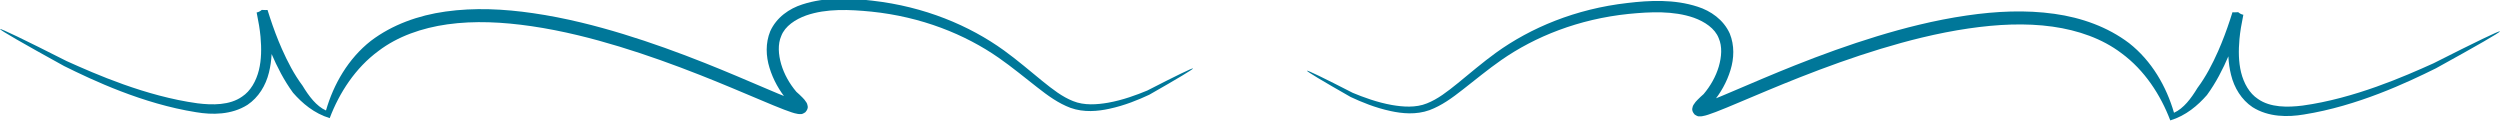 <?xml version="1.0" encoding="UTF-8" standalone="no"?>
<!-- Created with Inkscape (http://www.inkscape.org/) -->

<svg
   xmlns:dc="http://purl.org/dc/elements/1.1/"
   xmlns:cc="http://creativecommons.org/ns#"
   xmlns:rdf="http://www.w3.org/1999/02/22-rdf-syntax-ns#"
   xmlns:svg="http://www.w3.org/2000/svg"
   xmlns="http://www.w3.org/2000/svg"
   xmlns:sodipodi="http://sodipodi.sourceforge.net/DTD/sodipodi-0.dtd"
   xmlns:inkscape="http://www.inkscape.org/namespaces/inkscape"
   width="218.436mm"
   height="10.65mm"
   viewBox="0 0 218.436 10.65"
   version="1.1"
   id="svg741"
   inkscape:version="0.92.4 (5da689c313, 2019-01-14)"
   sodipodi:docname="separador1.svg">
  <defs
     id="defs735">
    <inkscape:path-effect
       effect="skeletal"
       id="path-effect4147-1-3"
       is_visible="true"
       pattern="M 0,5 C 0,2.24 2.24,0 5,0 7.76,0 10,2.24 10,5 10,7.76 7.76,10 5,10 2.24,10 0,7.76 0,5 Z"
       copytype="single_stretched"
       prop_scale="0.265"
       scale_y_rel="false"
       spacing="0"
       normal_offset="0"
       tang_offset="0"
       prop_units="false"
       vertical_pattern="false"
       fuse_tolerance="0" />
    <inkscape:path-effect
       effect="skeletal"
       id="path-effect4147-1"
       is_visible="true"
       pattern="M 0,5 C 0,2.24 2.24,0 5,0 7.76,0 10,2.24 10,5 10,7.76 7.76,10 5,10 2.24,10 0,7.76 0,5 Z"
       copytype="single_stretched"
       prop_scale="0.265"
       scale_y_rel="false"
       spacing="0"
       normal_offset="0"
       tang_offset="0"
       prop_units="false"
       vertical_pattern="false"
       fuse_tolerance="0" />
  </defs>
  <sodipodi:namedview
     id="base"
     pagecolor="#ffffff"
     bordercolor="#666666"
     borderopacity="1.0"
     inkscape:pageopacity="0.0"
     inkscape:pageshadow="2"
     inkscape:zoom="1.1552734"
     inkscape:cx="736.18633"
     inkscape:cy="-295.85736"
     inkscape:document-units="mm"
     inkscape:current-layer="layer1"
     showgrid="false"
     fit-margin-top="0"
     fit-margin-left="0"
     fit-margin-right="0"
     fit-margin-bottom="0"
     inkscape:window-width="1920"
     inkscape:window-height="1016"
     inkscape:window-x="0"
     inkscape:window-y="27"
     inkscape:window-maximized="1" />
  <g
     inkscape:label="Capa 1"
     inkscape:groupmode="layer"
     id="layer1"
     transform="translate(175.176,-59.905)">
    <path
       style="display:inline;fill:#007799;fill-opacity:1;stroke:none;stroke-width:0.265px;stroke-linecap:butt;stroke-linejoin:miter;stroke-opacity:1"
       d="m -22.484,-241.961 c -0.094,-0.177 4.536,-2.838 12.907,-7.453 0,0 4.6e-6,0 4.6e-6,0 5.804,-2.876 15.832,-7.606 26.638,-9.316 3.198,-0.54 7.12,-0.569 10.373,1.49 2.219,1.491 3.687,3.894 4.327,6.517 0.599,2.407 0.671,4.905 0.463,7.398 -0.134,1.645 -0.397,3.264 -0.714,4.888 -0.016,0.08 -0.03,0.153 -0.041,0.219 -0.364,0.016 -0.724,-0.082 -1.07,-0.293 0.004,0.008 0.004,0.008 0.004,0.008 -0.073,-0.008 -0.149,-0.021 -0.224,-0.034 -0.279,-0.063 -0.554,-0.15 -0.82,-0.258 0.158,-0.496 0.309,-1.014 0.478,-1.547 0.687,-2.173 1.481,-4.369 2.416,-6.545 1.149,-2.681 2.536,-5.41 4.367,-7.915 1.838,-2.1 4.244,-4.167 7.401,-5.123 1.948,5.134 5.186,10.139 9.849,13.56 3.882,2.951 8.762,4.638 13.89,5.363 5.492,0.769 11.178,0.47 16.942,-0.365 3.137,-0.457 6.272,-1.08 9.413,-1.835 2.818,-0.677 5.604,-1.451 8.349,-2.284 5.586,-1.698 11.038,-3.672 16.314,-5.749 4.258,-1.676 8.544,-3.497 12.65,-5.226 1.423,-0.6 2.838,-1.197 4.291,-1.754 0.501,-0.192 1.015,-0.383 1.551,-0.555 0.34,-0.114 0.741,-0.232 1.208,-0.307 0.138,-0.028 0.342,-0.043 0.609,-0.029 0.159,-0.041 0.471,0.075 0.912,0.369 0.389,0.437 0.546,0.854 0.475,1.224 -0.071,0.39 -0.163,0.634 -0.25,0.735 -0.278,0.456 -0.569,0.775 -0.802,1.001 0,0 0,1e-5 0,1e-5 -0.409,0.423 -0.829,0.805 -1.238,1.164 0,0 -1e-5,1e-5 -1e-5,1e-5 -1.398,1.653 -2.465,3.551 -3.059,5.558 -0.57,1.974 -0.722,4.047 0.014,5.719 0.752,1.983 2.854,3.347 5.007,4.125 4.139,1.447 8.837,1.198 13.156,0.777 10.113,-1.038 18.892,-4.568 25.712,-9.314 2.628,-1.825 5.442,-4.146 7.747,-5.94 2.196,-1.722 4.281,-3.24 6.737,-4.163 2.711,-0.981 5.564,-0.683 7.825,-0.191 0,0 1e-5,0 1e-5,0 3.127,0.665 5.954,1.841 8.089,2.843 5.773,3.289 8.884,5.152 8.817,5.303 0,0 0,0 0,0 0,0 0,0 0,0 -7.2e-4,0.001 -7.2e-4,0.001 -7.1e-4,0.001 1e-5,-2e-5 4e-5,-3e-5 -7.8e-4,0.001 0,0 0,0 0,0 0,0 0,0 0,0 -0.103,0.131 -3.376,-1.46 -9.23,-4.463 -2.136,-0.887 -4.935,-1.932 -7.915,-2.459 0,10e-6 -1e-5,0 -1e-5,0 -2.177,-0.374 -4.816,-0.597 -7.061,0.328 -2.194,0.865 -4.083,2.342 -6.241,4.082 -2.249,1.829 -5.019,4.205 -7.711,6.149 -6.99,5.036 -16.046,8.841 -26.531,10.029 -4.403,0.522 -9.404,0.792 -14.146,-0.753 -2.62,-0.83 -5.214,-2.604 -6.482,-5.418 -0.973,-2.386 -0.874,-5.016 -0.147,-7.365 0.73,-2.403 1.985,-4.649 3.626,-6.593 0,0 0,-10e-6 0,-10e-6 0.429,-0.39 0.842,-0.771 1.215,-1.163 0,0 1e-5,-10e-6 1e-5,-10e-6 0.216,-0.243 0.384,-0.4 0.429,-0.511 -0.003,-0.046 -0.017,0.042 -0.071,0.264 -0.059,0.263 0.068,0.564 0.376,0.931 0.342,0.207 0.515,0.297 0.542,0.246 0.055,-0.003 0.049,0.005 -0.024,0.01 -0.22,0.029 -0.487,0.118 -0.81,0.219 -0.463,0.151 -0.932,0.328 -1.415,0.515 -1.397,0.543 -2.783,1.137 -4.206,1.743 -4.097,1.747 -8.39,3.588 -12.69,5.296 -5.316,2.111 -10.831,4.119 -16.504,5.85 -2.785,0.85 -5.622,1.639 -8.501,2.33 -3.209,0.77 -6.423,1.406 -9.651,1.875 -5.924,0.865 -11.862,1.152 -17.685,0.333 -5.471,-0.763 -10.749,-2.643 -15.068,-5.916 -4.577,-3.592 -7.528,-8.757 -9.059,-14.048 -1.929,0.86 -3.454,2.89 -4.73,5.003 -1.703,2.277 -3.028,4.845 -4.168,7.419 -0.92,2.084 -1.708,4.202 -2.399,6.309 -0.164,0.5 -0.321,1.019 -0.496,1.547 -0.295,-0.019 -0.597,-0.017 -0.911,0.006 -0.081,0.003 -0.162,0.008 -0.247,0.011 2.9e-5,6e-5 -7e-5,0 -7e-5,0 -0.349,-0.292 -0.691,-0.463 -1.042,-0.519 0.018,-0.096 0.036,-0.184 0.052,-0.264 0.324,-1.579 0.594,-3.113 0.733,-4.639 0.209,-2.345 0.188,-4.608 -0.322,-6.716 -0.55,-2.222 -1.687,-4.24 -3.402,-5.366 -2.487,-1.758 -5.995,-1.722 -9.012,-1.342 -10.44,1.438 -20.561,5.893 -26.402,8.525 0,0 -4.7e-6,1e-5 -4.7e-6,1e-5 -8.509,4.302 -13.316,6.626 -13.409,6.449 z"
       id="path4145-2"
       inkscape:connector-curvature="0"
       inkscape:path-effect="#path-effect4147-1"
       inkscape:original-d="m -22.48426,-241.96095 c 0,0 21.82295823,-13.22602 39.678106,-15.87125 17.855148,-2.6452 13.887337,15.87125 13.226035,19.17777 -0.661302,3.3065 3.967811,-17.19384 13.226036,-20.50037 16.563245,49.63134 110.096963,-11.03332 93.642653,3.66893 -5.7419,6.79599 -8.33472,20.79924 16.13344,18.15404 24.46817,-2.6452 31.74248,-16.53254 40.33941,-19.83907 8.59692,-3.3065 24.46816,7.27432 24.46816,7.27432"
       transform="matrix(0.433,0,0,-0.433,-165.429,-42.321)"
       sodipodi:nodetypes="cccccscc"
       inkscape:export-filename="transition.png"
       inkscape:export-xdpi="462.01001"
       inkscape:export-ydpi="462.01001" />
    <path
       style="display:inline;fill:#007799;fill-opacity:1;stroke:none;stroke-width:0.265px;stroke-linecap:butt;stroke-linejoin:miter;stroke-opacity:1"
       d="m -22.484,-241.961 c -0.094,-0.177 4.536,-2.838 12.907,-7.453 0,0 4.6e-6,0 4.6e-6,0 5.804,-2.876 15.832,-7.606 26.638,-9.316 3.198,-0.54 7.12,-0.569 10.373,1.49 2.219,1.491 3.687,3.894 4.327,6.517 0.599,2.407 0.671,4.905 0.463,7.398 -0.134,1.645 -0.397,3.264 -0.714,4.888 -0.016,0.08 -0.03,0.153 -0.041,0.219 -0.364,0.016 -0.724,-0.082 -1.07,-0.293 0.004,0.008 0.004,0.008 0.004,0.008 -0.073,-0.008 -0.149,-0.021 -0.224,-0.034 -0.279,-0.063 -0.554,-0.15 -0.82,-0.258 0.158,-0.496 0.309,-1.014 0.478,-1.547 0.687,-2.173 1.481,-4.369 2.416,-6.545 1.149,-2.681 2.536,-5.41 4.367,-7.915 1.838,-2.1 4.244,-4.167 7.401,-5.123 1.948,5.134 5.186,10.139 9.849,13.56 3.882,2.951 8.762,4.638 13.89,5.363 5.492,0.769 11.178,0.47 16.942,-0.365 3.137,-0.457 6.272,-1.08 9.413,-1.835 2.818,-0.677 5.604,-1.451 8.349,-2.284 5.586,-1.698 11.038,-3.672 16.314,-5.749 4.258,-1.676 8.544,-3.497 12.65,-5.226 1.423,-0.6 2.838,-1.197 4.291,-1.754 0.501,-0.192 1.015,-0.383 1.551,-0.555 0.34,-0.114 0.741,-0.232 1.208,-0.307 0.138,-0.028 0.342,-0.043 0.609,-0.029 0.159,-0.041 0.471,0.075 0.912,0.369 0.389,0.437 0.546,0.854 0.475,1.224 -0.071,0.39 -0.163,0.634 -0.25,0.735 -0.278,0.456 -0.569,0.775 -0.802,1.001 0,0 0,1e-5 0,1e-5 -0.409,0.423 -0.829,0.805 -1.238,1.164 0,0 -1e-5,1e-5 -1e-5,1e-5 -1.398,1.653 -2.465,3.551 -3.059,5.558 -0.57,1.974 -0.722,4.047 0.014,5.719 0.752,1.983 2.854,3.347 5.007,4.125 4.139,1.447 8.837,1.198 13.156,0.777 10.113,-1.038 18.892,-4.568 25.712,-9.314 2.628,-1.825 5.442,-4.146 7.747,-5.94 2.196,-1.722 4.281,-3.24 6.737,-4.163 2.711,-0.981 5.564,-0.683 7.825,-0.191 0,0 1e-5,0 1e-5,0 3.127,0.665 5.954,1.841 8.089,2.843 5.773,3.289 8.884,5.152 8.817,5.303 0,0 0,0 0,0 0,0 0,0 0,0 -7.2e-4,0.001 -7.2e-4,0.001 -7.1e-4,0.001 1e-5,-2e-5 4e-5,-3e-5 -7.8e-4,0.001 0,0 0,0 0,0 0,0 0,0 0,0 -0.103,0.131 -3.376,-1.46 -9.23,-4.463 -2.136,-0.887 -4.935,-1.932 -7.915,-2.459 0,10e-6 -1e-5,0 -1e-5,0 -2.177,-0.374 -4.816,-0.597 -7.061,0.328 -2.194,0.865 -4.083,2.342 -6.241,4.082 -2.249,1.829 -5.019,4.205 -7.711,6.149 -6.99,5.036 -16.046,8.841 -26.531,10.029 -4.403,0.522 -9.404,0.792 -14.146,-0.753 -2.62,-0.83 -5.214,-2.604 -6.482,-5.418 -0.973,-2.386 -0.874,-5.016 -0.147,-7.365 0.73,-2.403 1.985,-4.649 3.626,-6.593 0,0 0,-10e-6 0,-10e-6 0.429,-0.39 0.842,-0.771 1.215,-1.163 0,0 1e-5,-10e-6 1e-5,-10e-6 0.216,-0.243 0.384,-0.4 0.429,-0.511 -0.003,-0.046 -0.017,0.042 -0.071,0.264 -0.059,0.263 0.068,0.564 0.376,0.931 0.342,0.207 0.515,0.297 0.542,0.246 0.055,-0.003 0.049,0.005 -0.024,0.01 -0.22,0.029 -0.487,0.118 -0.81,0.219 -0.463,0.151 -0.932,0.328 -1.415,0.515 -1.397,0.543 -2.783,1.137 -4.206,1.743 -4.097,1.747 -8.39,3.588 -12.69,5.296 -5.316,2.111 -10.831,4.119 -16.504,5.85 -2.785,0.85 -5.622,1.639 -8.501,2.33 -3.209,0.77 -6.423,1.406 -9.651,1.875 -5.924,0.865 -11.862,1.152 -17.685,0.333 -5.471,-0.763 -10.749,-2.643 -15.068,-5.916 -4.577,-3.592 -7.528,-8.757 -9.059,-14.048 -1.929,0.86 -3.454,2.89 -4.73,5.003 -1.703,2.277 -3.028,4.845 -4.168,7.419 -0.92,2.084 -1.708,4.202 -2.399,6.309 -0.164,0.5 -0.321,1.019 -0.496,1.547 -0.295,-0.019 -0.597,-0.017 -0.911,0.006 -0.081,0.003 -0.162,0.008 -0.247,0.011 2.9e-5,6e-5 -7e-5,0 -7e-5,0 -0.349,-0.292 -0.691,-0.463 -1.042,-0.519 0.018,-0.096 0.036,-0.184 0.052,-0.264 0.324,-1.579 0.594,-3.113 0.733,-4.639 0.209,-2.345 0.188,-4.608 -0.322,-6.716 -0.55,-2.222 -1.687,-4.24 -3.402,-5.366 -2.487,-1.758 -5.995,-1.722 -9.012,-1.342 -10.44,1.438 -20.561,5.893 -26.402,8.525 0,0 -4.7e-6,1e-5 -4.7e-6,1e-5 -8.509,4.302 -13.316,6.626 -13.409,6.449 z"
       id="path4145-2-4"
       inkscape:connector-curvature="0"
       inkscape:path-effect="#path-effect4147-1-3"
       inkscape:original-d="m -22.48426,-241.96095 c 0,0 21.82295823,-13.22602 39.678106,-15.87125 17.855148,-2.6452 13.887337,15.87125 13.226035,19.17777 -0.661302,3.3065 3.967811,-17.19384 13.226036,-20.50037 16.563245,49.63134 110.096963,-11.03332 93.642653,3.66893 -5.7419,6.79599 -8.33472,20.79924 16.13344,18.15404 24.46817,-2.6452 31.74248,-16.53254 40.33941,-19.83907 8.59692,-3.3065 24.46816,7.27432 24.46816,7.27432"
       transform="matrix(-0.433,0,0,-0.433,33.512,-42.121)"
       sodipodi:nodetypes="cccccscc"
       inkscape:export-filename="transition.png"
       inkscape:export-xdpi="462.01001"
       inkscape:export-ydpi="462.01001" />
  </g>
</svg>
